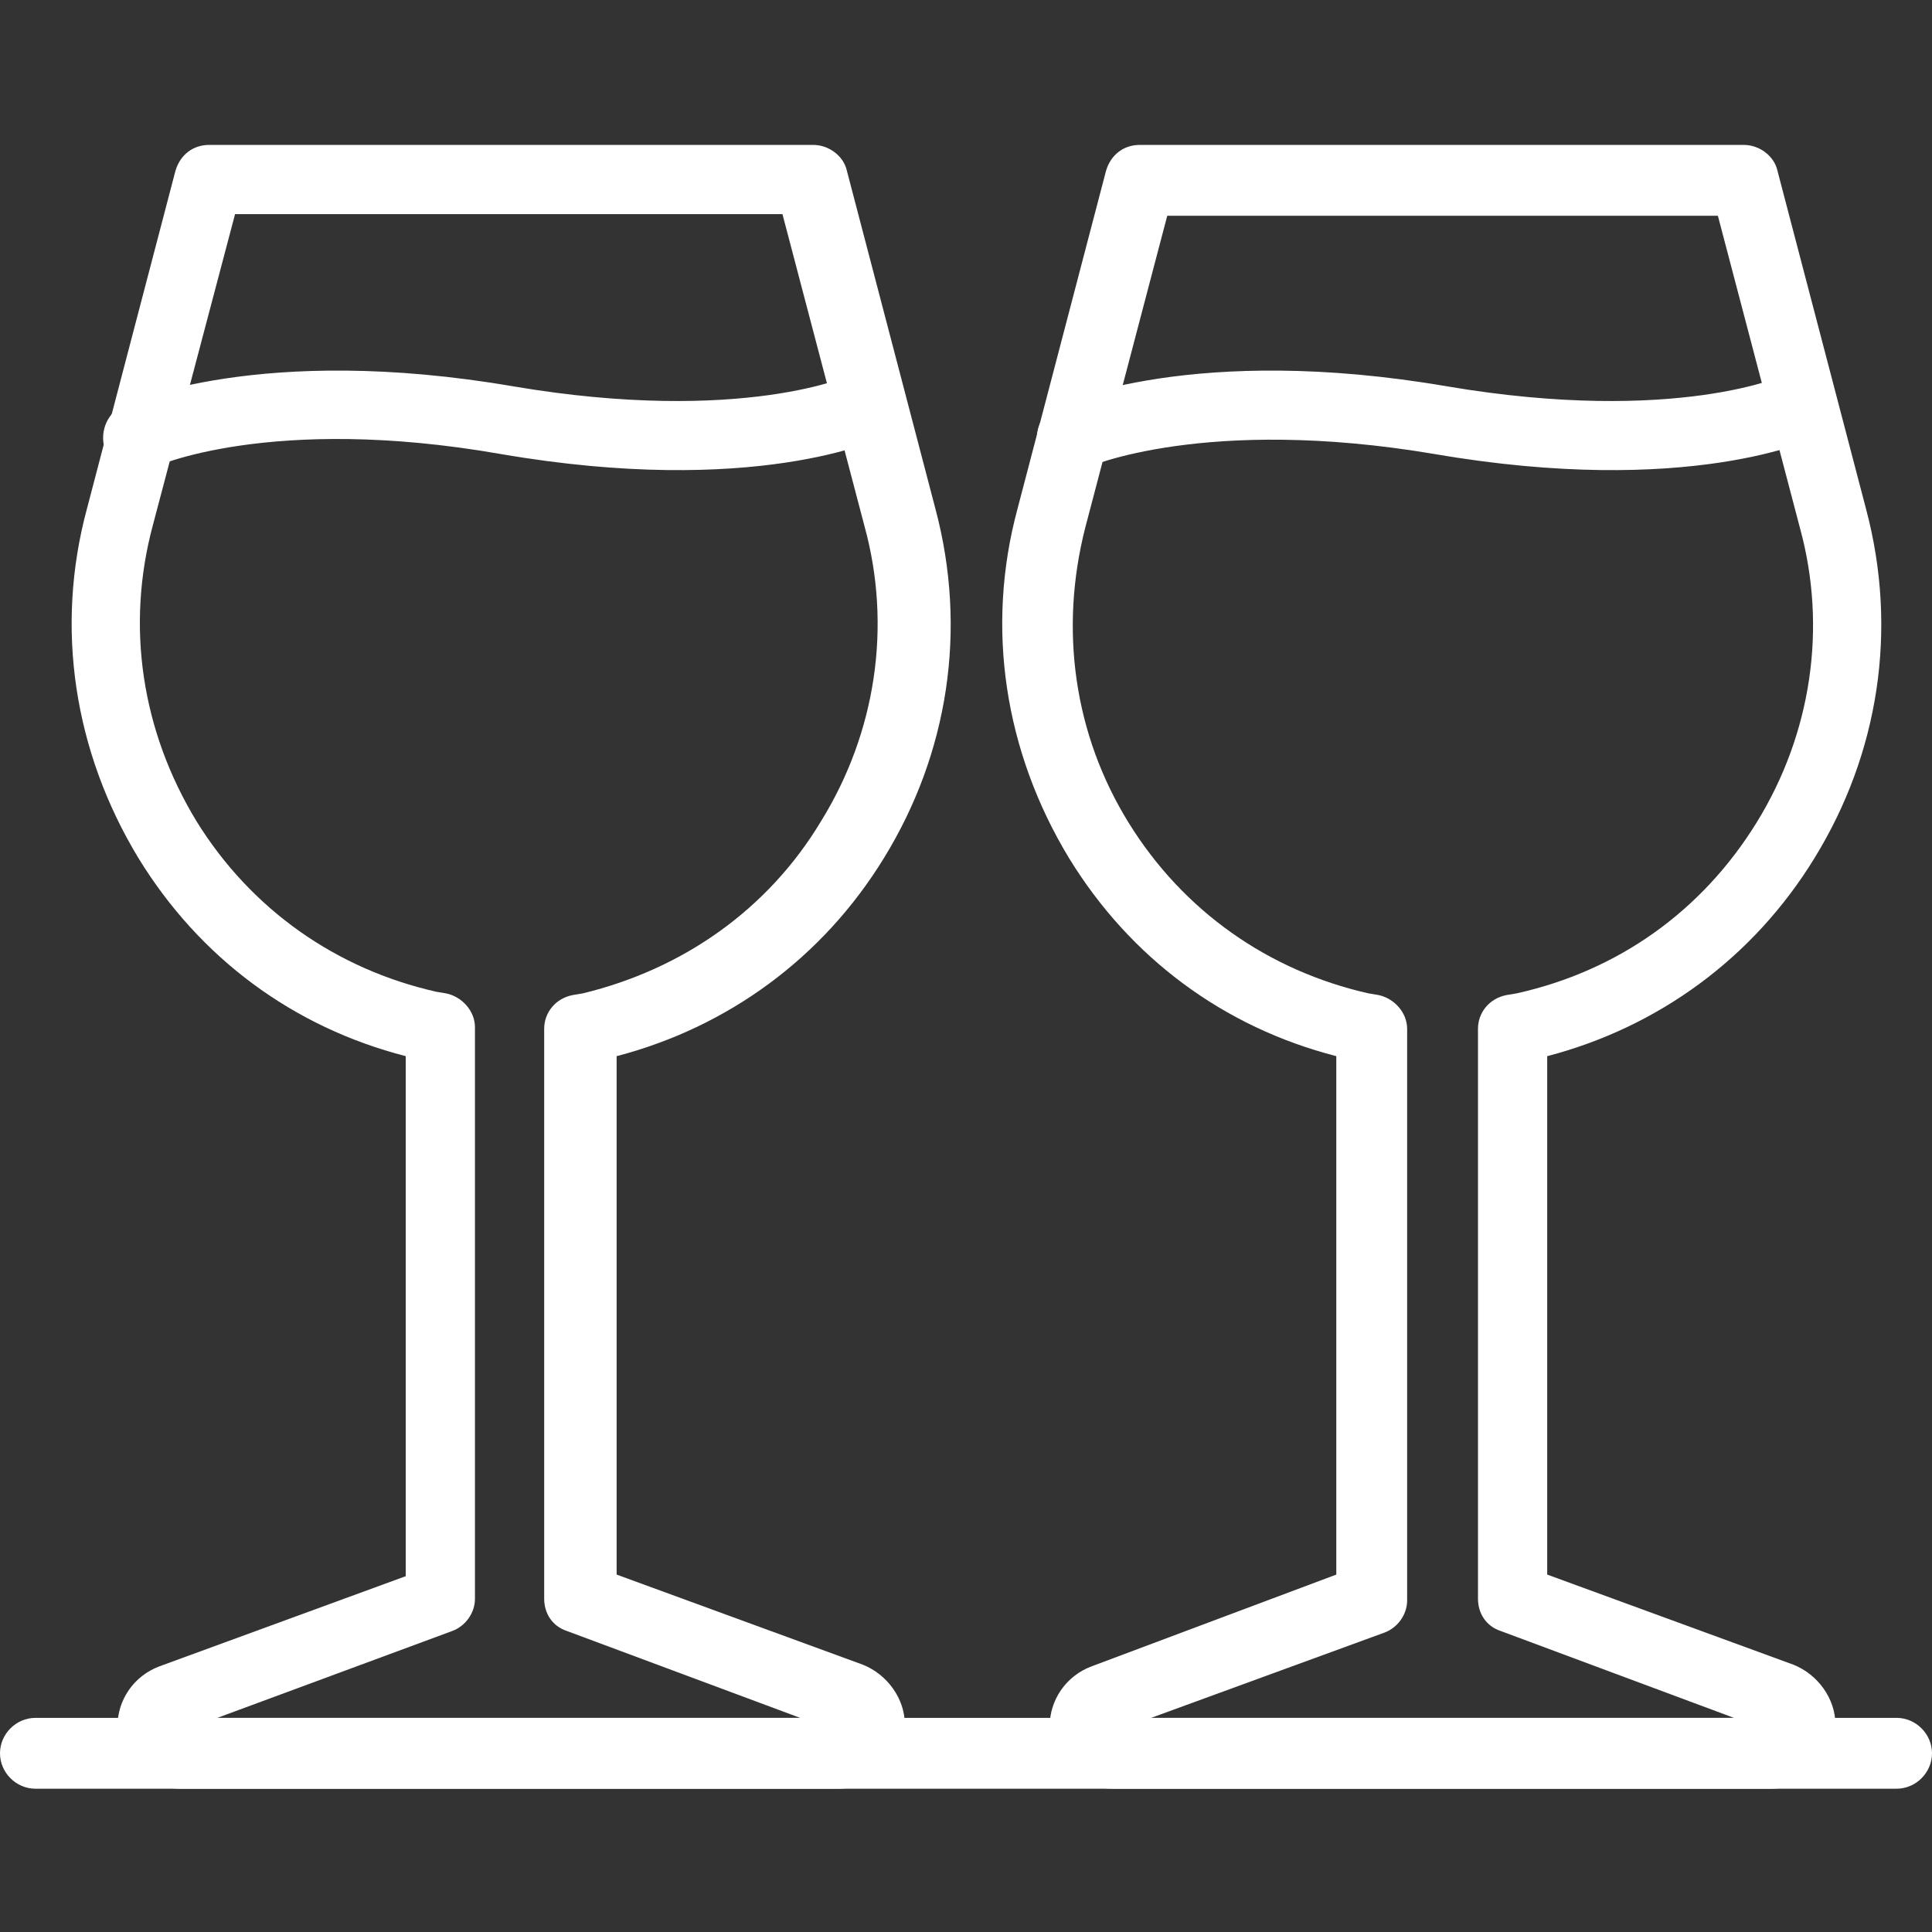 <?xml version="1.0" encoding="utf-8"?>
<!-- Generator: Adobe Illustrator 19.0.0, SVG Export Plug-In . SVG Version: 6.00 Build 0)  -->
<svg version="1.1" id="圖層_1" xmlns="http://www.w3.org/2000/svg" xmlns:xlink="http://www.w3.org/1999/xlink" x="0px" y="0px"
	 viewBox="0 0 120 120" style="enable-background:new 0 0 120 120;" xml:space="preserve">
<rect x="0" y="0" width="120" height="120" fill="#333333" stroke="none"/>
<style type="text/css">
	.st0{fill:#FFFFFF;}
</style>
<g>
	<path class="st0" d="M52.1,111.1H11.2c-2.2,0-3.9-1.8-3.9-3.9c0-1.6,1-3.1,2.6-3.7l15.3-5.6V65.6c-7-1.8-12.8-6.1-16.6-12.3
		c-4-6.6-5.2-14.3-3.2-21.7l5.5-21c0.3-1,1.1-1.6,2.1-1.6h37.5c1,0,1.9,0.7,2.1,1.6l5.5,21c2,7.5,0.8,15.2-3.2,21.7
		c-3.8,6.2-9.7,10.5-16.6,12.3v32.2l15.3,5.6c1.5,0.6,2.6,2.1,2.6,3.7C56,109.3,54.3,111.1,52.1,111.1z M13.5,106.7h36.2l-14.5-5.4
		c-0.9-0.3-1.4-1.1-1.4-2V63.9c0-1,0.7-1.9,1.8-2.1l0.6-0.1C42.4,60.2,47.7,56.5,51,51c3.4-5.5,4.4-12.1,2.7-18.3l-5.1-19.4H14.6
		L9.5,32.6C7.8,38.9,8.8,45.4,12.2,51c3.4,5.5,8.7,9.2,14.9,10.6l0.6,0.1c1,0.2,1.8,1.1,1.8,2.1v35.5c0,0.9-0.6,1.7-1.4,2
		L13.5,106.7z"/>
	<path id="XMLID_5_" class="st0" d="M8.6,29.4c-0.8,0-1.6-0.5-2-1.3c-0.5-1.1,0-2.4,1-2.9c0.3-0.2,8.6-3.9,24.3-1.2
		c14.2,2.4,21.1-0.7,21.1-0.8c1.1-0.5,2.4-0.1,2.9,1c0.5,1.1,0.1,2.4-1,2.9c-0.3,0.2-8.1,3.8-23.8,1.1c-14.3-2.5-21.6,0.8-21.7,0.9
		C9.3,29.4,9,29.4,8.6,29.4z"/>
	<path class="st0" d="M110,111.1H69.1c-2.2,0-3.9-1.8-3.9-3.9c0-1.6,1-3.1,2.6-3.7L83,97.8V65.6c-7-1.8-12.8-6.1-16.6-12.3
		c-4-6.6-5.2-14.3-3.2-21.7l5.5-21c0.3-1,1.1-1.6,2.1-1.6h37.5c1,0,1.9,0.7,2.1,1.6l5.5,21c2,7.5,0.8,15.2-3.2,21.7
		c-3.8,6.2-9.7,10.5-16.6,12.3v32.2l15.3,5.6c1.5,0.6,2.6,2.1,2.6,3.7C114,109.3,112.2,111.1,110,111.1z M71.5,106.7h36.2l-14.5-5.4
		c-0.9-0.3-1.4-1.1-1.4-2V63.9c0-1,0.7-1.9,1.8-2.1l0.6-0.1c6.3-1.4,11.5-5.1,14.9-10.6c3.4-5.5,4.4-12.1,2.7-18.3l-5.1-19.4H72.5
		l-5.1,19.4c-1.6,6.3-0.7,12.8,2.7,18.3c3.4,5.5,8.7,9.2,14.9,10.6l0.6,0.1c1,0.2,1.8,1.1,1.8,2.1v35.5c0,0.9-0.6,1.7-1.4,2
		L71.5,106.7z"/>
	<path id="XMLID_2_" class="st0" d="M66.6,29.4c-0.8,0-1.6-0.5-2-1.3c-0.5-1.1,0-2.4,1-2.9c0.3-0.2,8.6-3.9,24.3-1.2
		c14.2,2.4,21.1-0.7,21.1-0.8c1.1-0.5,2.4-0.1,2.9,1c0.5,1.1,0.1,2.4-1,2.9c-0.3,0.2-8.1,3.8-23.8,1.1c-14.2-2.4-21.6,0.8-21.7,0.9
		C67.2,29.4,66.9,29.4,66.6,29.4z"/>
	<path id="XMLID_1_" class="st0" d="M117.8,111.1H2.2c-1.2,0-2.2-1-2.2-2.2s1-2.2,2.2-2.2h115.6c1.2,0,2.2,1,2.2,2.2
		S119,111.1,117.8,111.1z"/>
</g>
</svg>
